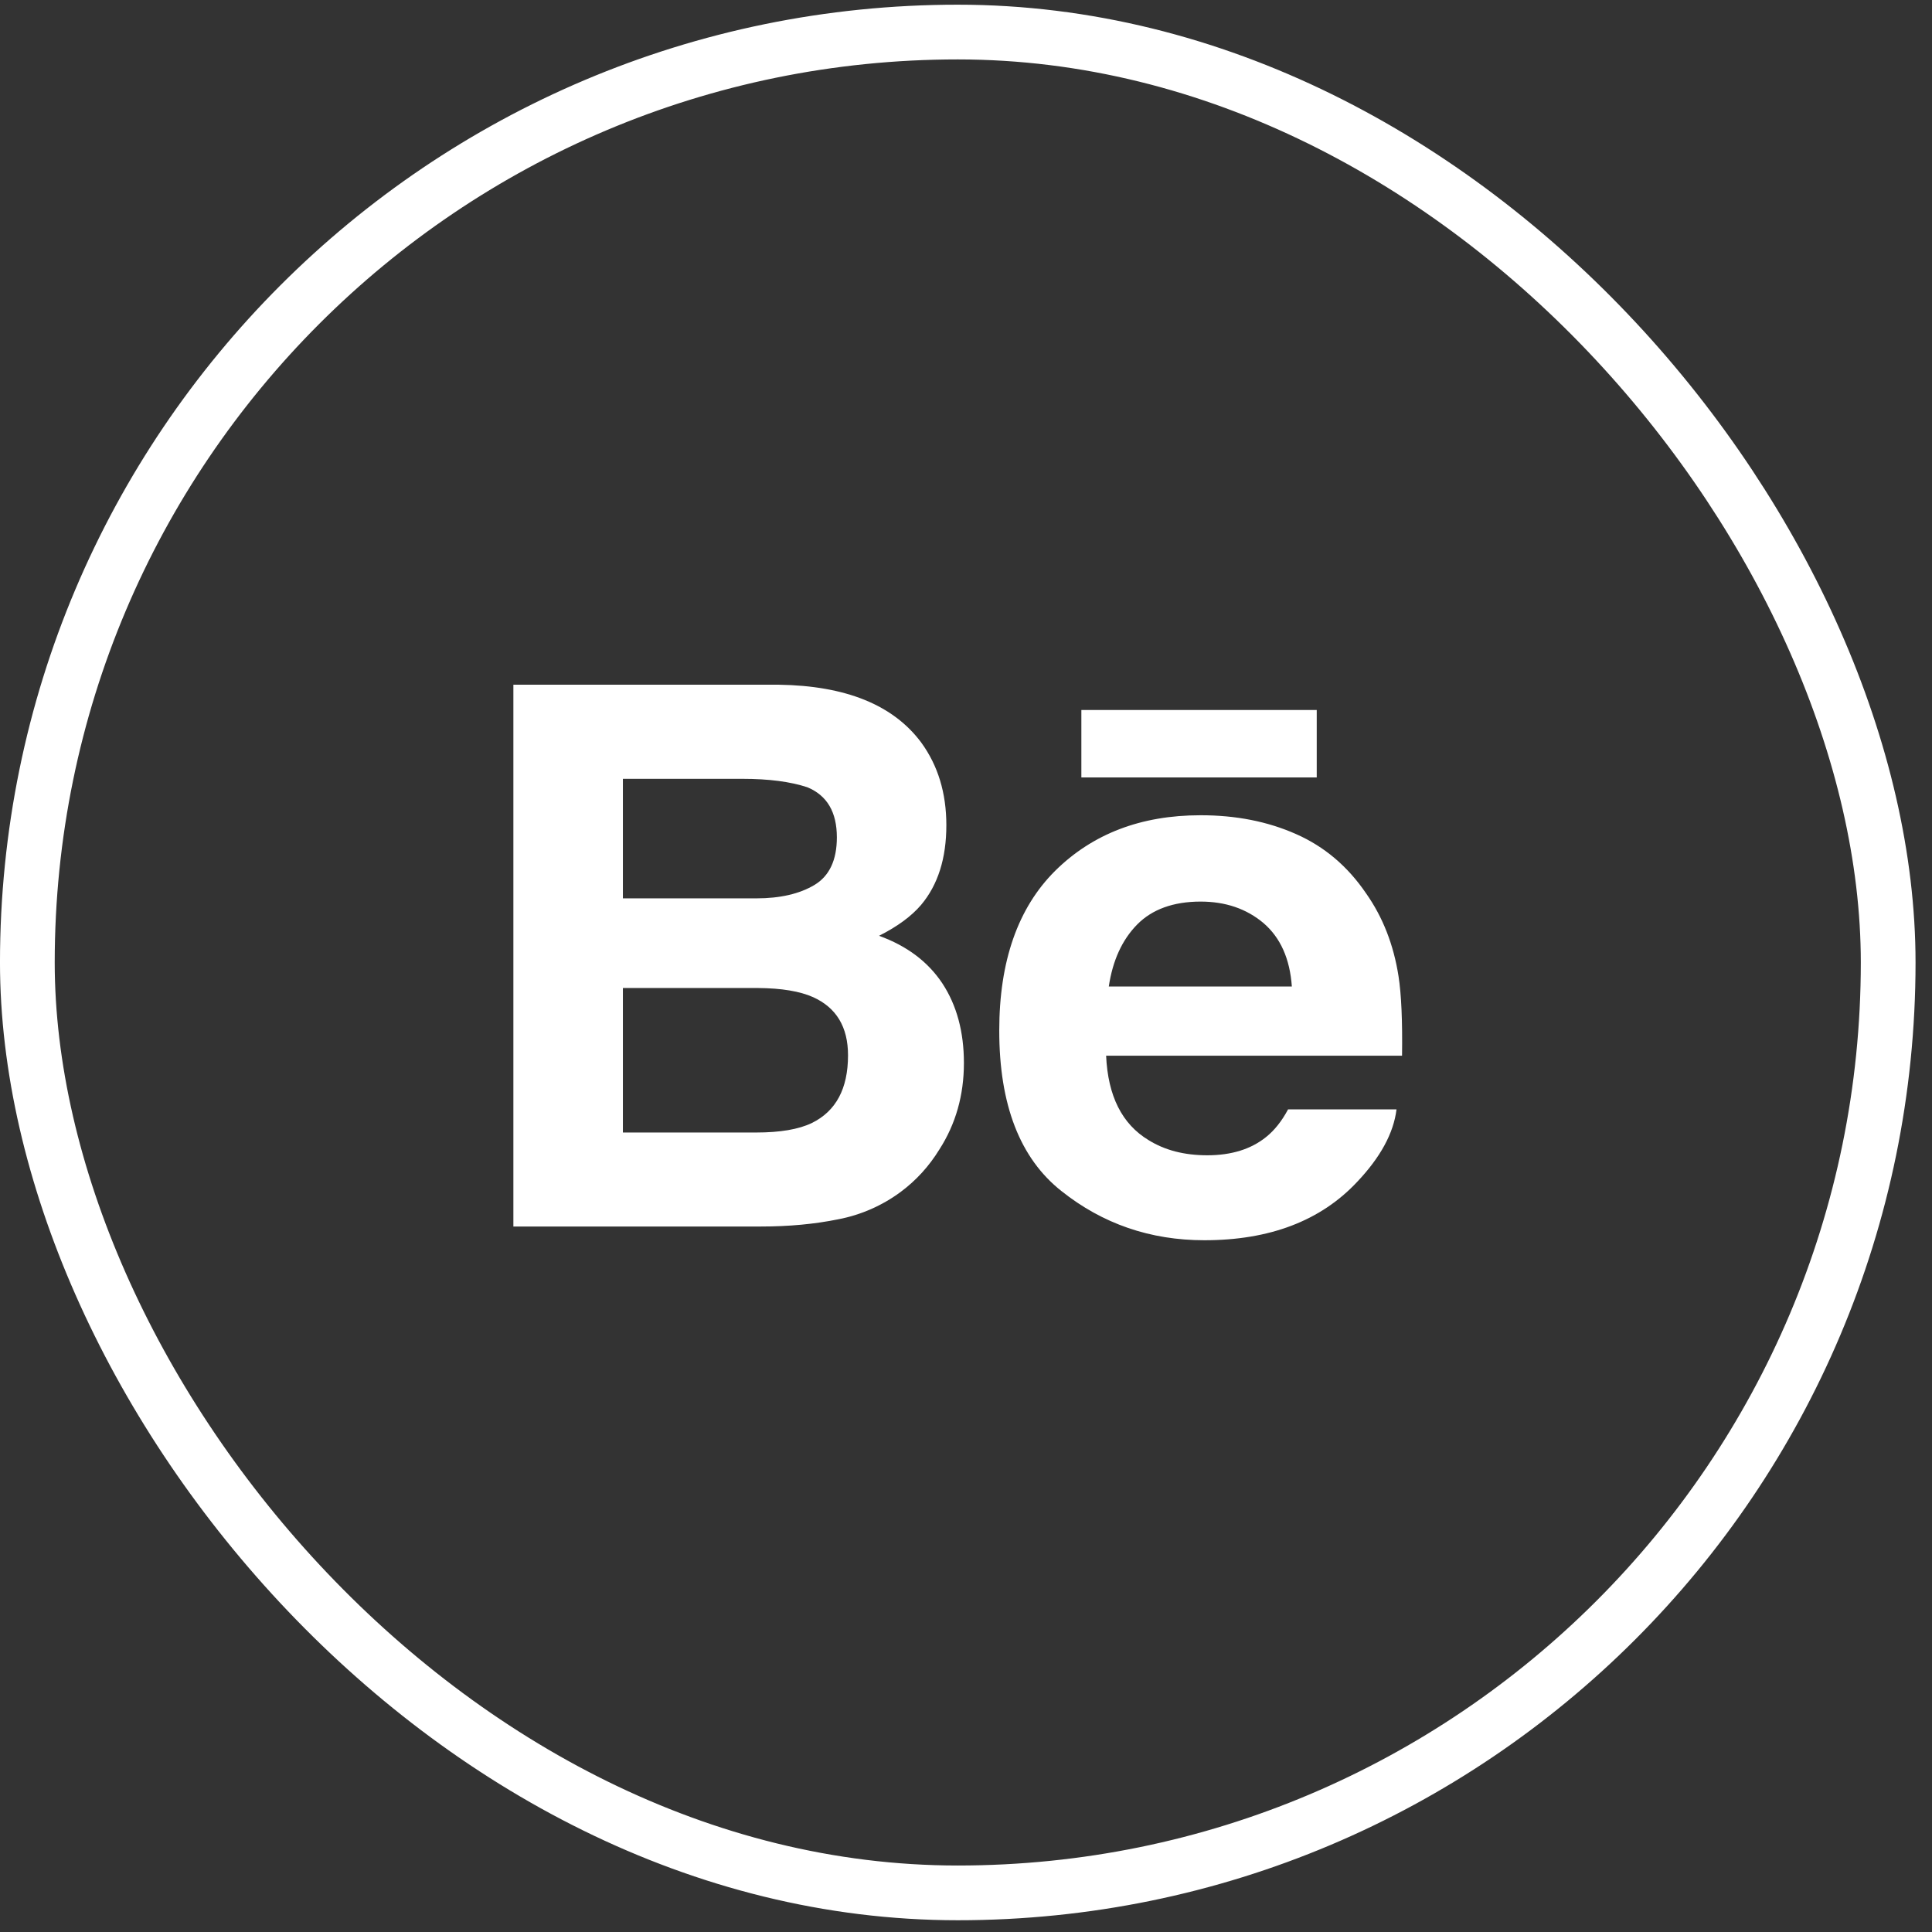 <svg width="76" height="76" viewBox="0 0 76 76" fill="none" xmlns="http://www.w3.org/2000/svg">
<rect x="0" y="0" width="76" height="76" fill="#333333" stroke="none"/>
<rect x="1.076" y="1.261" width="73.2" height="73.2" rx="36.6" stroke="white" stroke-width="2.153"/>
<path d="M36.237 29.207C36.898 30.114 37.227 31.196 37.227 32.461C37.227 33.761 36.898 34.81 36.229 35.602C35.853 36.041 35.304 36.447 34.579 36.812C35.68 37.21 36.511 37.837 37.077 38.694C37.636 39.55 37.918 40.593 37.918 41.816C37.918 43.08 37.597 44.214 36.954 45.215C36.548 45.877 36.036 46.438 35.425 46.891C34.701 47.426 33.867 47.792 32.984 47.962C32.044 48.154 31.028 48.248 29.931 48.248H20.195V26.935H30.637C33.272 26.974 35.136 27.73 36.237 29.207ZM24.503 30.637V35.339H29.756C30.691 35.339 31.454 35.162 32.042 34.81C32.625 34.459 32.92 33.834 32.92 32.94C32.92 31.943 32.533 31.29 31.76 30.969C31.091 30.748 30.239 30.637 29.205 30.637H24.503ZM24.503 38.866V44.55H29.749C30.687 44.55 31.419 44.426 31.939 44.175C32.887 43.707 33.359 42.824 33.359 41.513C33.359 40.401 32.903 39.64 31.985 39.225C31.469 38.995 30.748 38.873 29.822 38.866H24.503ZM50.98 32.809C52.096 33.3 53.014 34.078 53.737 35.141C54.397 36.078 54.821 37.164 55.014 38.399C55.127 39.12 55.171 40.167 55.153 41.528H43.512C43.582 43.108 44.133 44.218 45.186 44.852C45.824 45.248 46.589 45.446 47.492 45.446C48.44 45.446 49.214 45.206 49.808 44.725C50.136 44.463 50.422 44.102 50.669 43.641H54.935C54.821 44.574 54.303 45.525 53.388 46.491C51.956 48.021 49.952 48.788 47.376 48.788C45.248 48.788 43.373 48.143 41.749 46.849C40.119 45.558 39.308 43.453 39.308 40.54C39.308 37.809 40.042 35.713 41.508 34.255C42.979 32.802 44.88 32.07 47.221 32.07C48.615 32.068 49.867 32.315 50.98 32.809ZM44.732 36.369C44.142 36.97 43.77 37.782 43.617 38.807H50.818C50.741 37.713 50.368 36.884 49.706 36.314C49.035 35.748 48.211 35.466 47.225 35.466C46.157 35.468 45.322 35.77 44.732 36.369ZM42.538 30.582H51.797V27.929H42.538V30.582Z" fill="white"/>
</svg>
